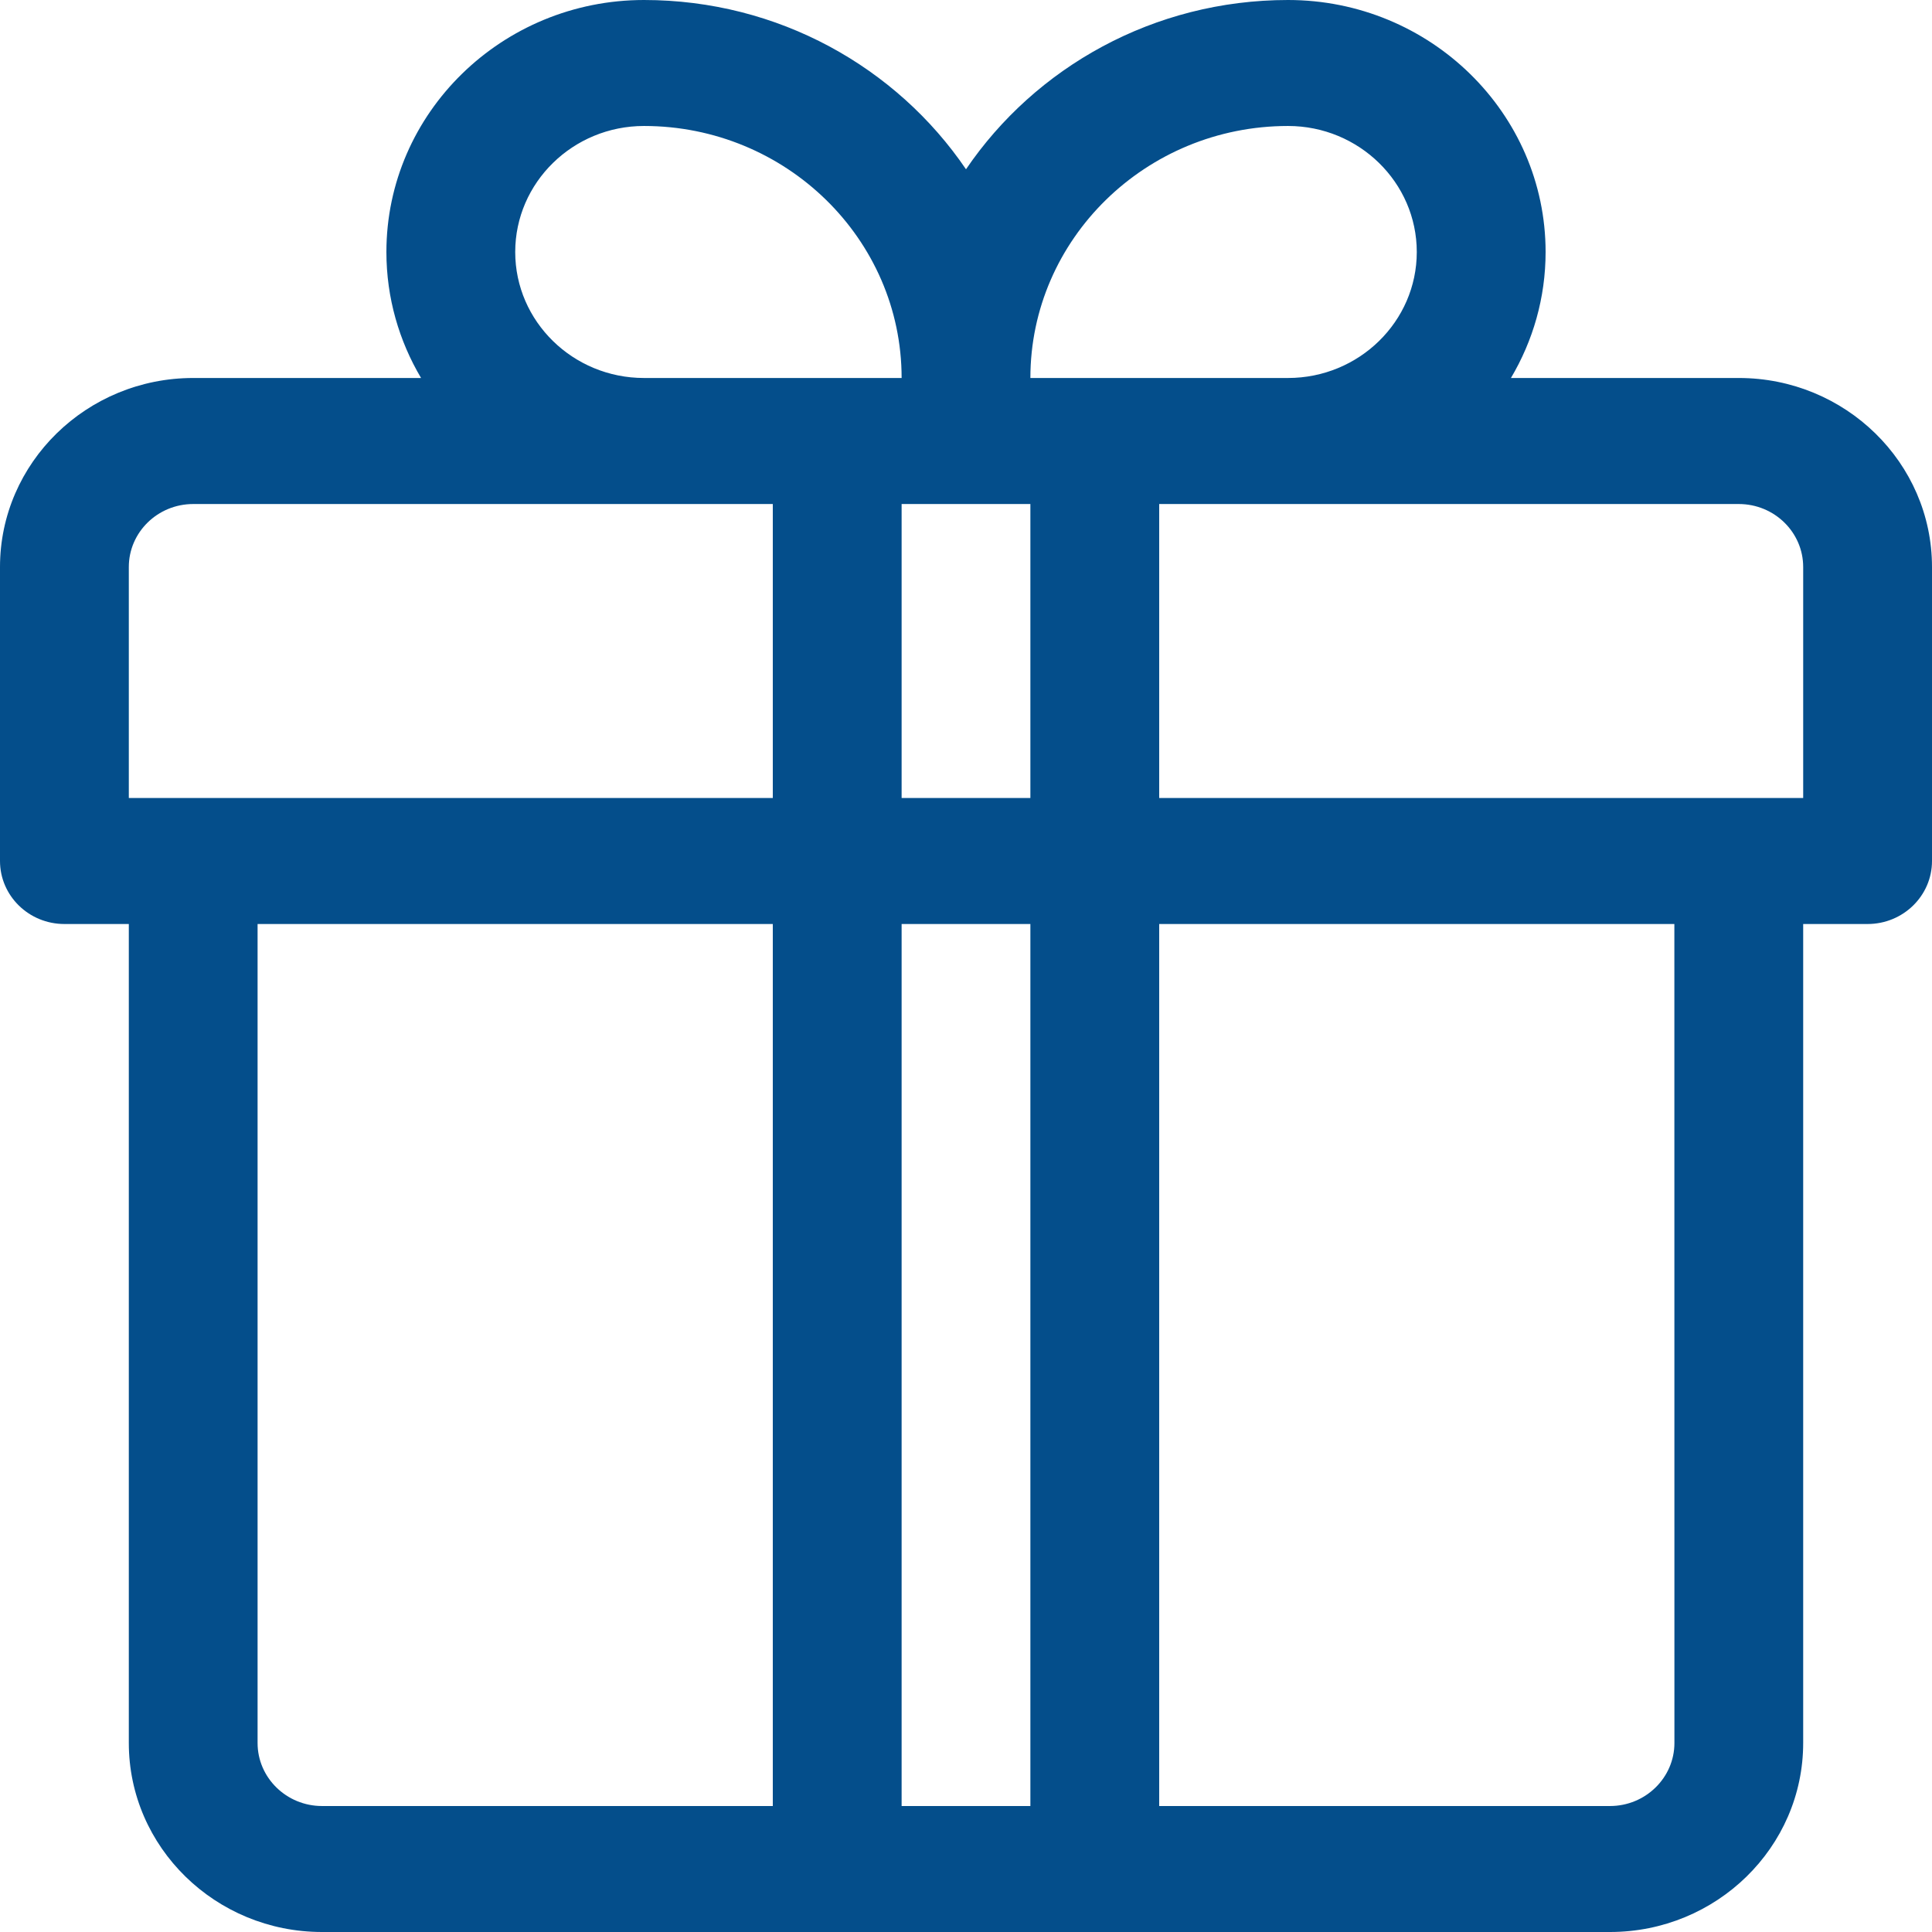 <svg width="34" height="34" viewBox="0 0 34 34" fill="none" xmlns="http://www.w3.org/2000/svg">
<path d="M30.6 6.652H26.59C26.977 5.999 27.2 5.242 27.2 4.435C27.2 1.989 25.166 0 22.667 0C20.304 0 18.219 1.185 17 2.979C15.781 1.185 13.696 0 11.333 0C8.834 0 6.8 1.989 6.8 4.435C6.8 5.242 7.023 5.999 7.41 6.652H3.4C1.525 6.652 0 8.144 0 9.978V15.152C0 15.764 0.507 16.261 1.133 16.261H2.267V30.674C2.267 32.508 3.792 34 5.667 34C6.615 34 27.289 34 28.333 34C30.208 34 31.733 32.508 31.733 30.674V16.261H32.867C33.492 16.261 34 15.764 34 15.152V9.978C34 8.144 32.475 6.652 30.6 6.652ZM11.333 2.217C13.833 2.217 15.867 4.207 15.867 6.652C15.37 6.652 11.91 6.652 11.333 6.652C10.084 6.652 9.067 5.657 9.067 4.435C9.067 3.212 10.084 2.217 11.333 2.217ZM13.6 31.783H5.667C5.042 31.783 4.533 31.285 4.533 30.674V16.261H13.6V31.783ZM13.6 14.043C13.127 14.043 2.743 14.043 2.267 14.043V9.978C2.267 9.367 2.775 8.87 3.4 8.87C3.605 8.87 13.376 8.87 13.6 8.87L13.6 14.043ZM18.133 31.783H15.867V16.261H18.133V31.783ZM18.133 14.043H15.867V8.87C16.687 8.87 17.313 8.87 18.133 8.87V14.043ZM22.667 2.217C23.916 2.217 24.933 3.212 24.933 4.435C24.933 5.657 23.916 6.652 22.667 6.652C22.146 6.652 18.622 6.652 18.133 6.652C18.133 4.207 20.167 2.217 22.667 2.217ZM29.467 30.674C29.467 31.285 28.958 31.783 28.333 31.783H20.4V16.261H29.466L29.467 30.674ZM31.733 14.043C31.257 14.043 20.872 14.043 20.4 14.043V8.87C20.624 8.87 30.395 8.87 30.6 8.87C31.225 8.87 31.733 9.367 31.733 9.978L31.733 14.043Z" fill="#044E8B"/>
</svg>
